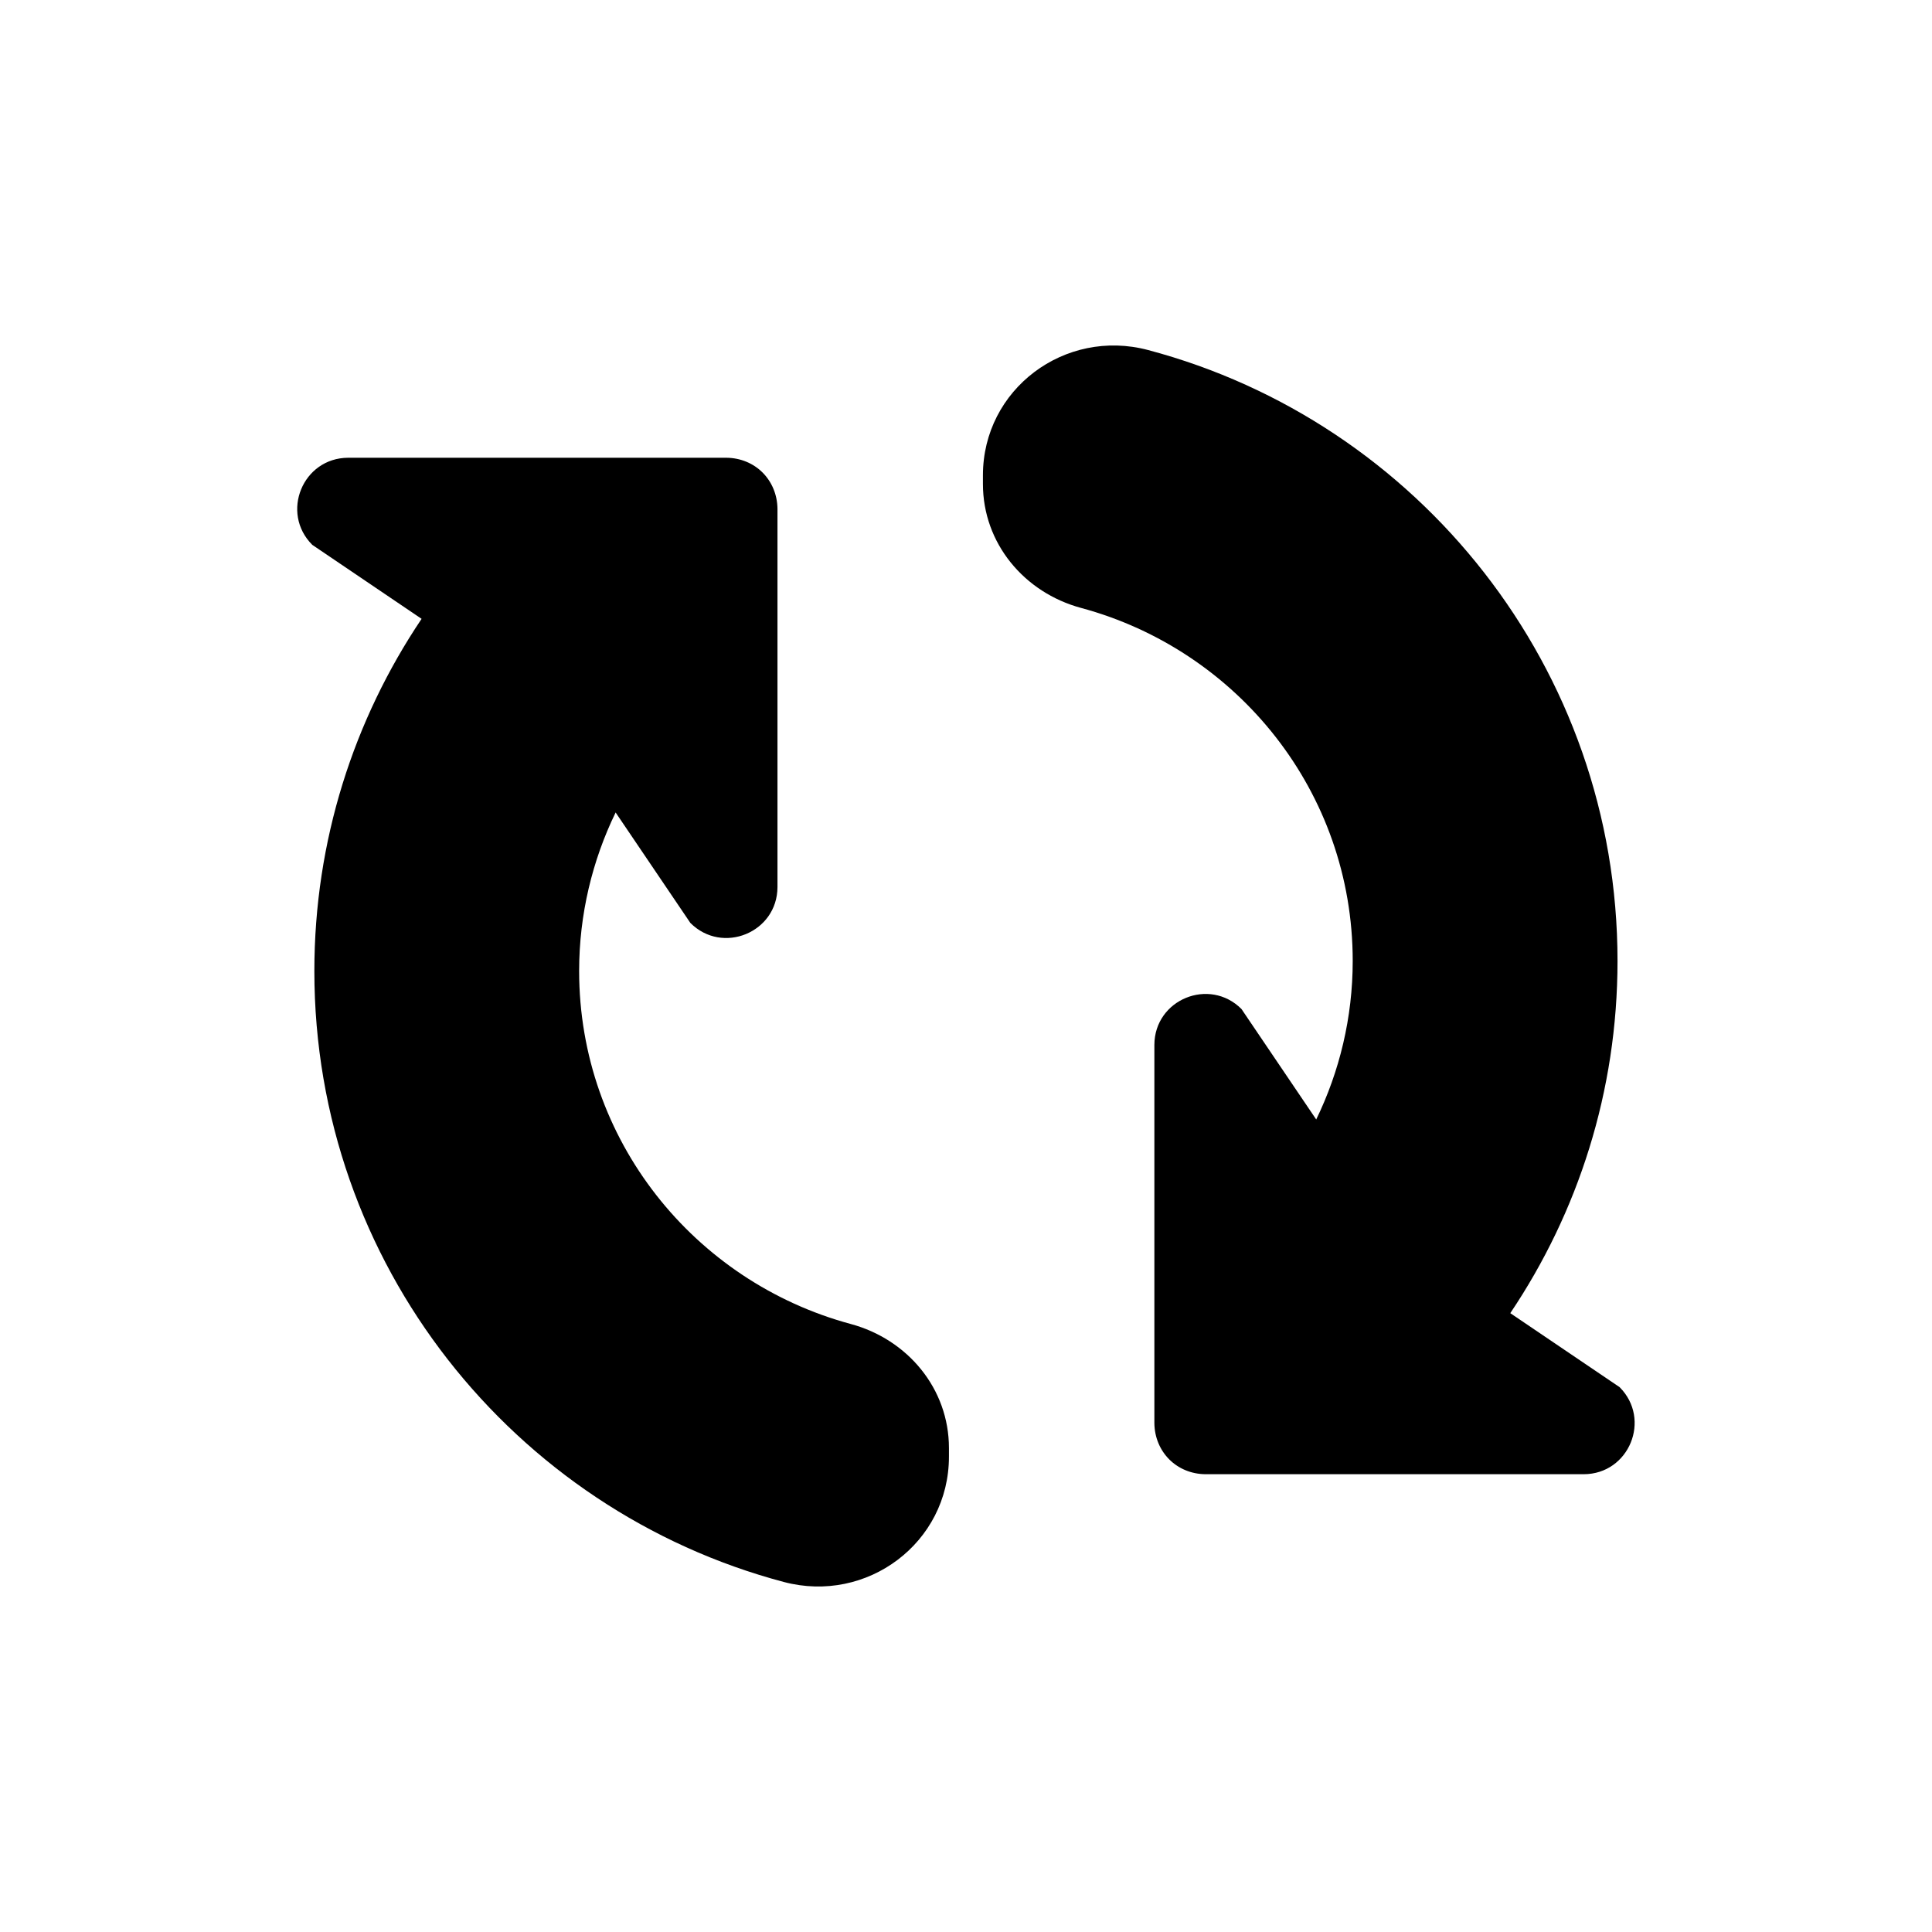 <?xml version="1.0" encoding="UTF-8"?>
<!-- Uploaded to: SVG Repo, www.svgrepo.com, Generator: SVG Repo Mixer Tools -->
<svg fill="#000000" width="800px" height="800px" version="1.1" viewBox="144 144 512 512" xmlns="http://www.w3.org/2000/svg">
 <g>
  <path d="m573.21 511.61-28.969-19.609c17.949-26.703 28.418-58.789 28.418-93.34 0-77.578-52.773-142.89-124.41-161.9-22.051-5.856-43.762 10.375-43.762 33.195v2.32c0 15.656 10.902 28.758 26.023 32.836 41.445 11.188 71.973 48.719 71.973 93.551 0 15.035-3.519 29.324-9.652 41.965v0.078l0.008 0.008-19.836-29.316c-8.5-8.5-23.051-2.535-23.082 9.508v100.24c0.039 3.769 1.496 7.164 3.953 9.621 2.426 2.426 5.816 3.883 9.59 3.914h100.24c12.039-0.023 18.004-14.57 9.504-23.07z"/>
  <path d="m369.45 494.87c-41.445-11.188-71.973-48.719-71.973-93.551 0-15.035 3.519-29.324 9.652-41.965v-0.07l-0.008-0.008 19.836 29.316c8.5 8.5 23.051 2.535 23.082-9.508v-100.24c-0.039-3.762-1.496-7.164-3.953-9.621-2.426-2.426-5.816-3.883-9.59-3.914h-100.23c-12.043 0.039-18.012 14.578-9.508 23.082l28.969 19.609c-17.949 26.703-28.418 58.789-28.418 93.34 0 77.578 52.773 142.89 124.41 161.9 22.051 5.848 43.762-10.383 43.762-33.195v-2.32c-0.004-15.676-10.906-28.777-26.031-32.855z"/>
 </g>
</svg>